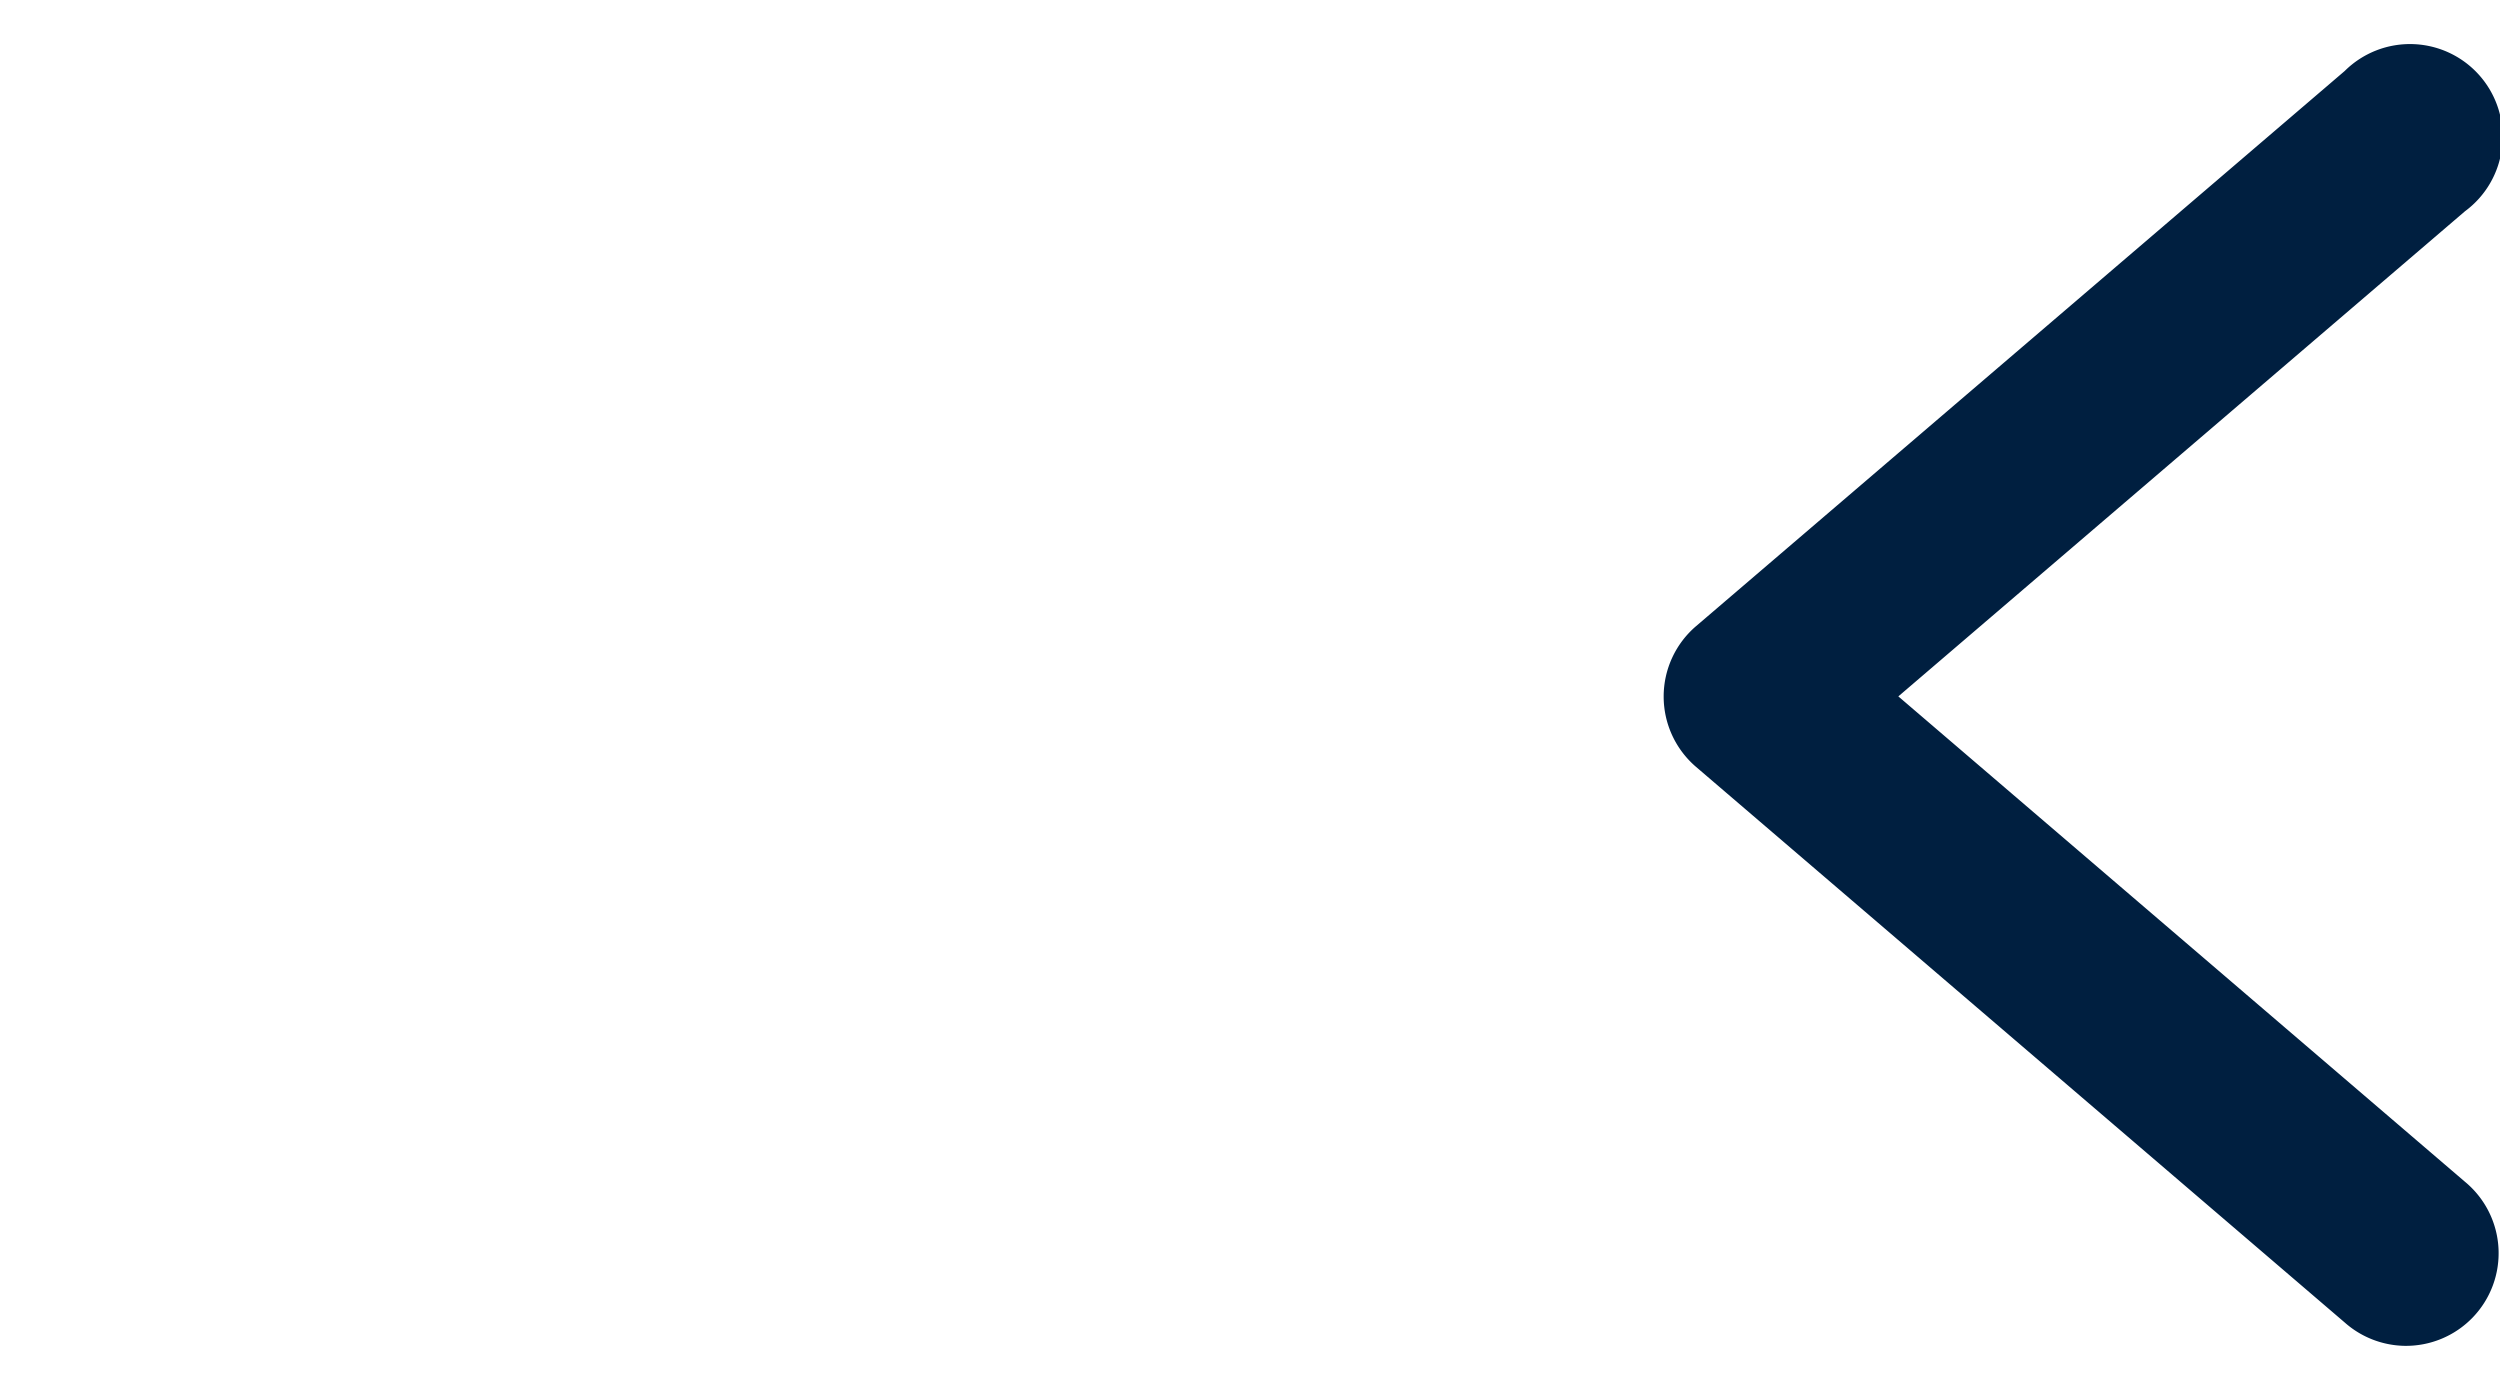 <svg xmlns="http://www.w3.org/2000/svg" width="18" height="10" viewBox="0 0 18 10"><g><g transform="rotate(180 15 5)"><g/><g><g><path fill="#001f40" d="M12.69.31a.667.667 0 0 0-.438 1.181l4.08 3.495-4.08 3.493a.667.667 0 1 0 .866 1.01l4.67-3.997a.667.667 0 0 0 0-1.014l-4.67-4A.667.667 0 0 0 12.69.31z"/></g></g></g><g/></g></svg>